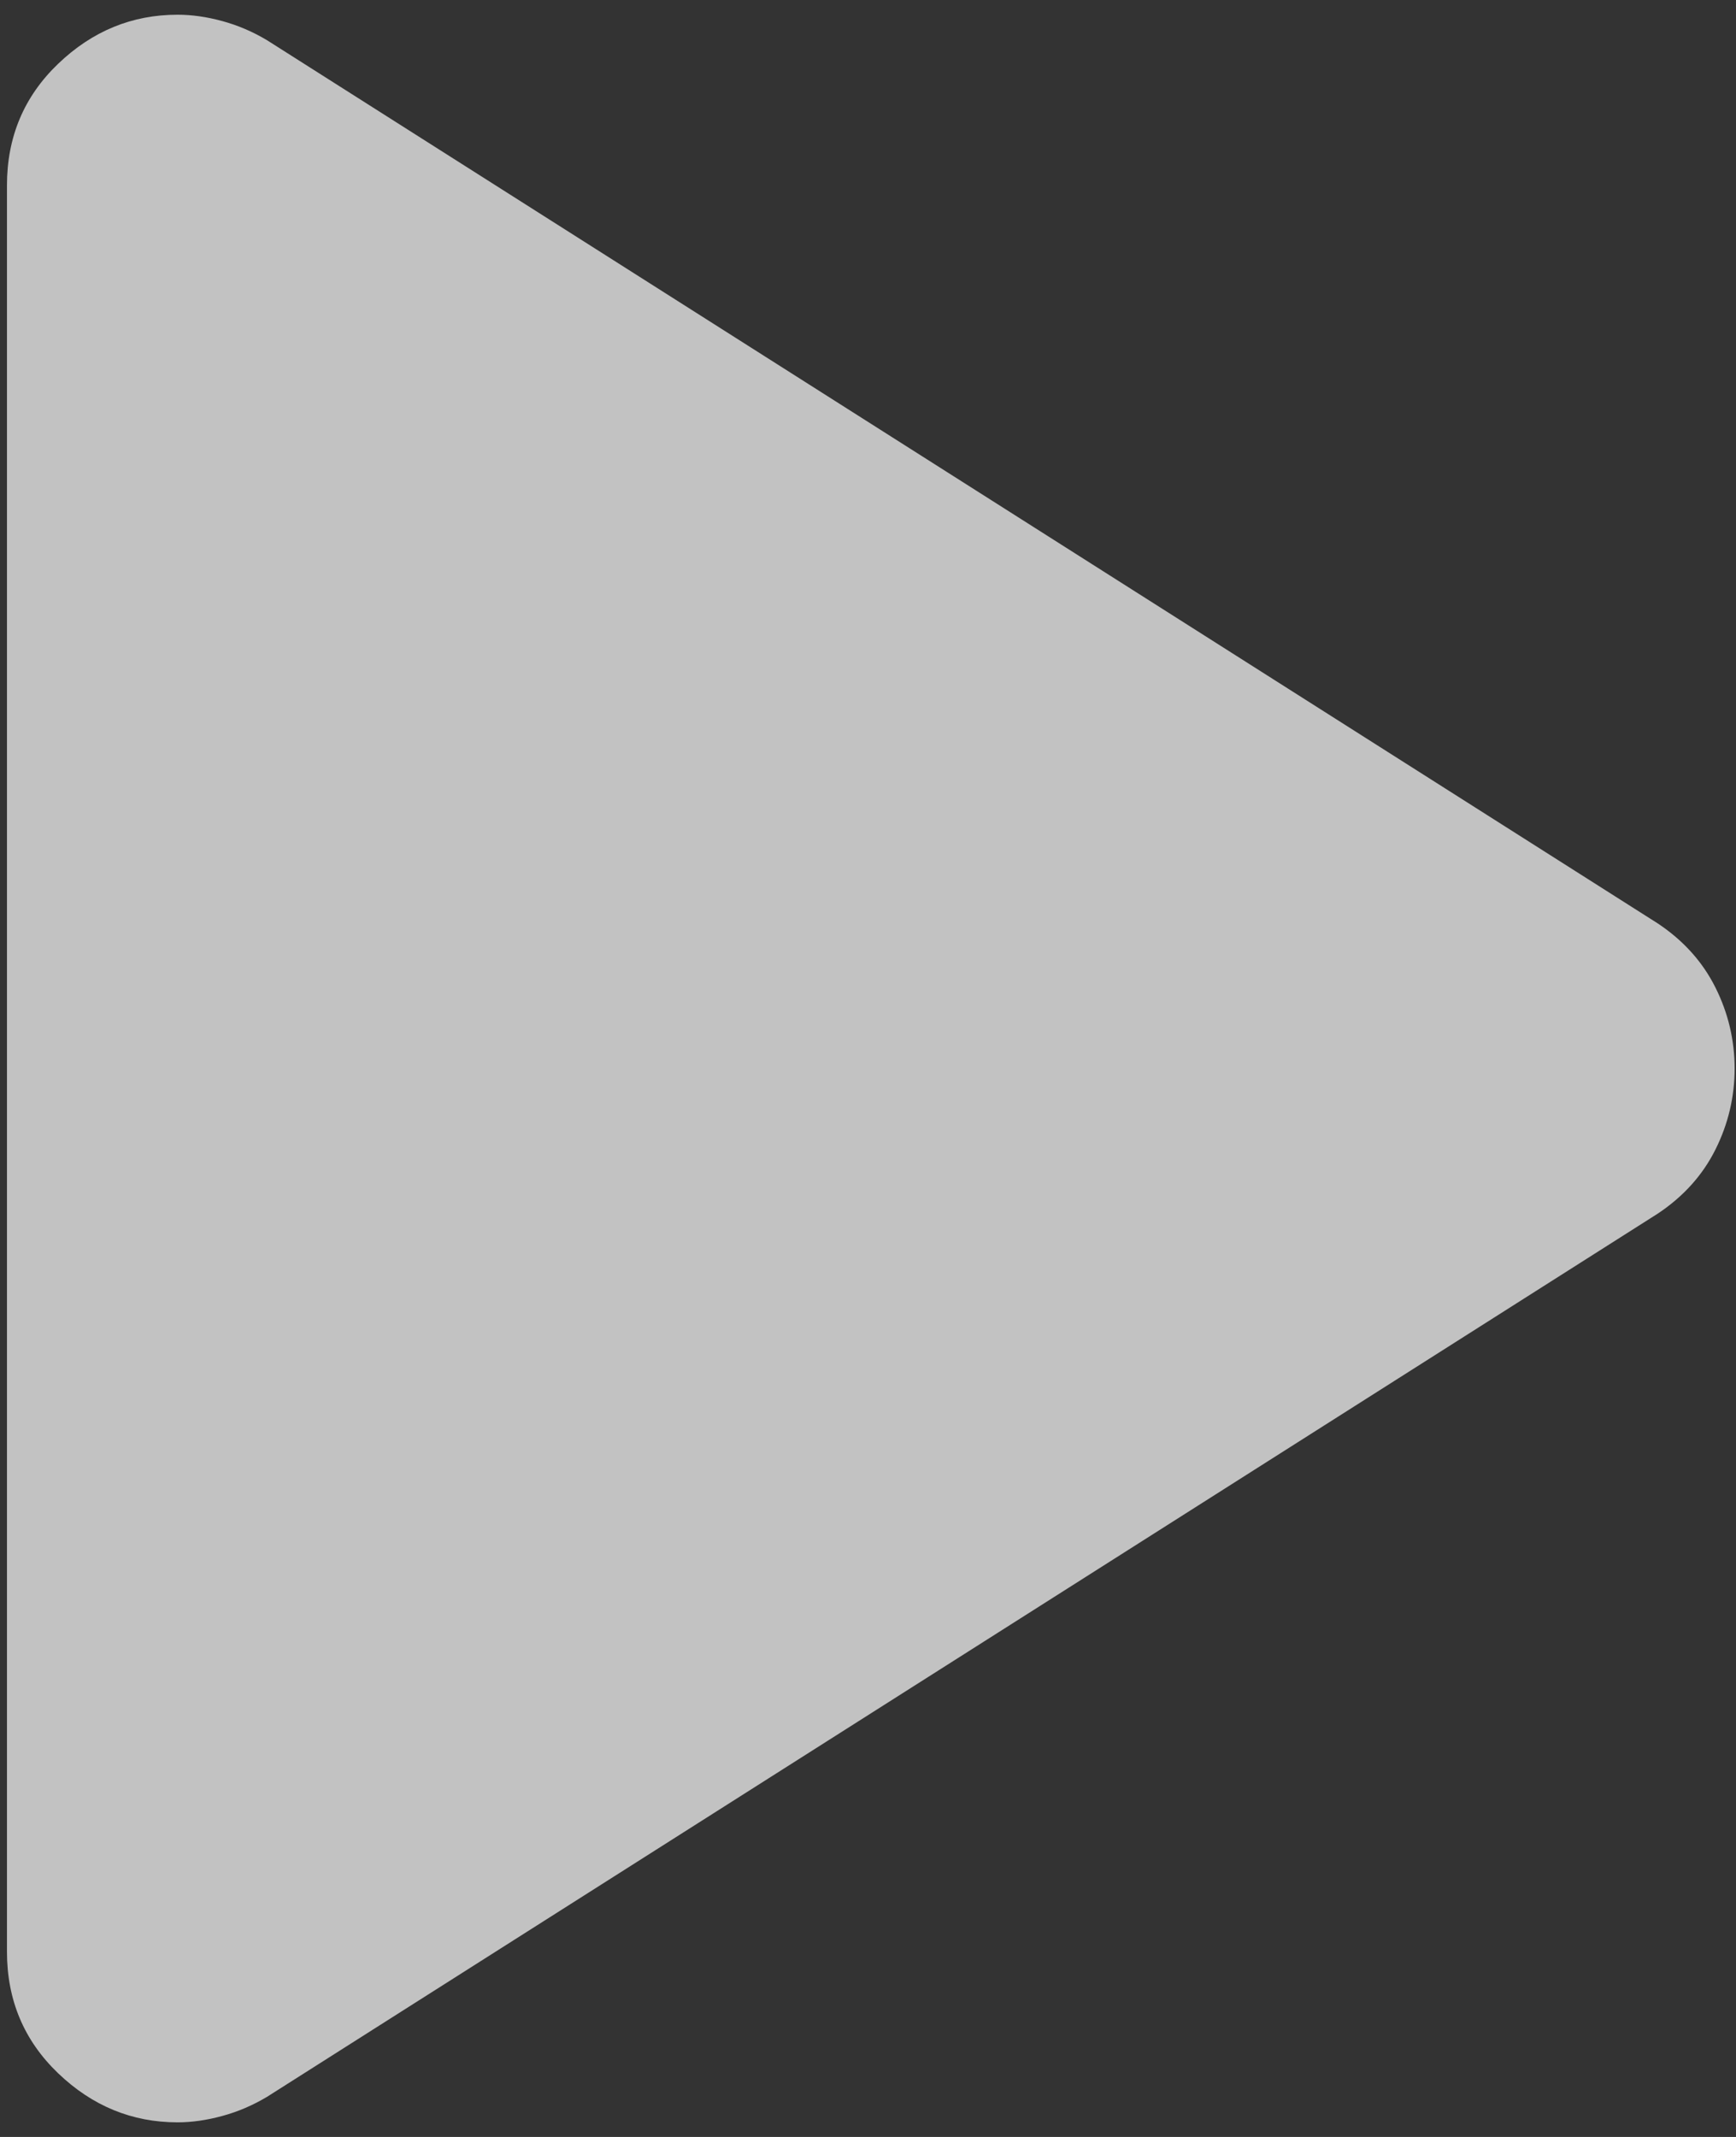 <svg width="78" height="96" viewBox="0 0 78 96" fill="none" xmlns="http://www.w3.org/2000/svg">
<rect x="0" y="0" width="78" height="96" fill="#333333" stroke="none"/>
<path d="M0.313 87.677V8.327C0.313 6.155 1.079 4.334 2.613 2.865C4.146 1.395 5.935 0.661 7.979 0.661C8.618 0.661 9.289 0.756 9.992 0.948C10.695 1.14 11.365 1.427 12.004 1.811L74.488 41.486C75.638 42.252 76.5 43.211 77.075 44.361C77.65 45.511 77.938 46.724 77.938 48.002C77.938 49.28 77.65 50.494 77.075 51.644C76.5 52.794 75.638 53.752 74.488 54.519L12.004 94.194C11.365 94.577 10.695 94.865 9.992 95.056C9.289 95.248 8.618 95.344 7.979 95.344C5.935 95.344 4.146 94.609 2.613 93.14C1.079 91.67 0.313 89.85 0.313 87.677Z" fill="white" fill-opacity="0.7"/>
</svg>
